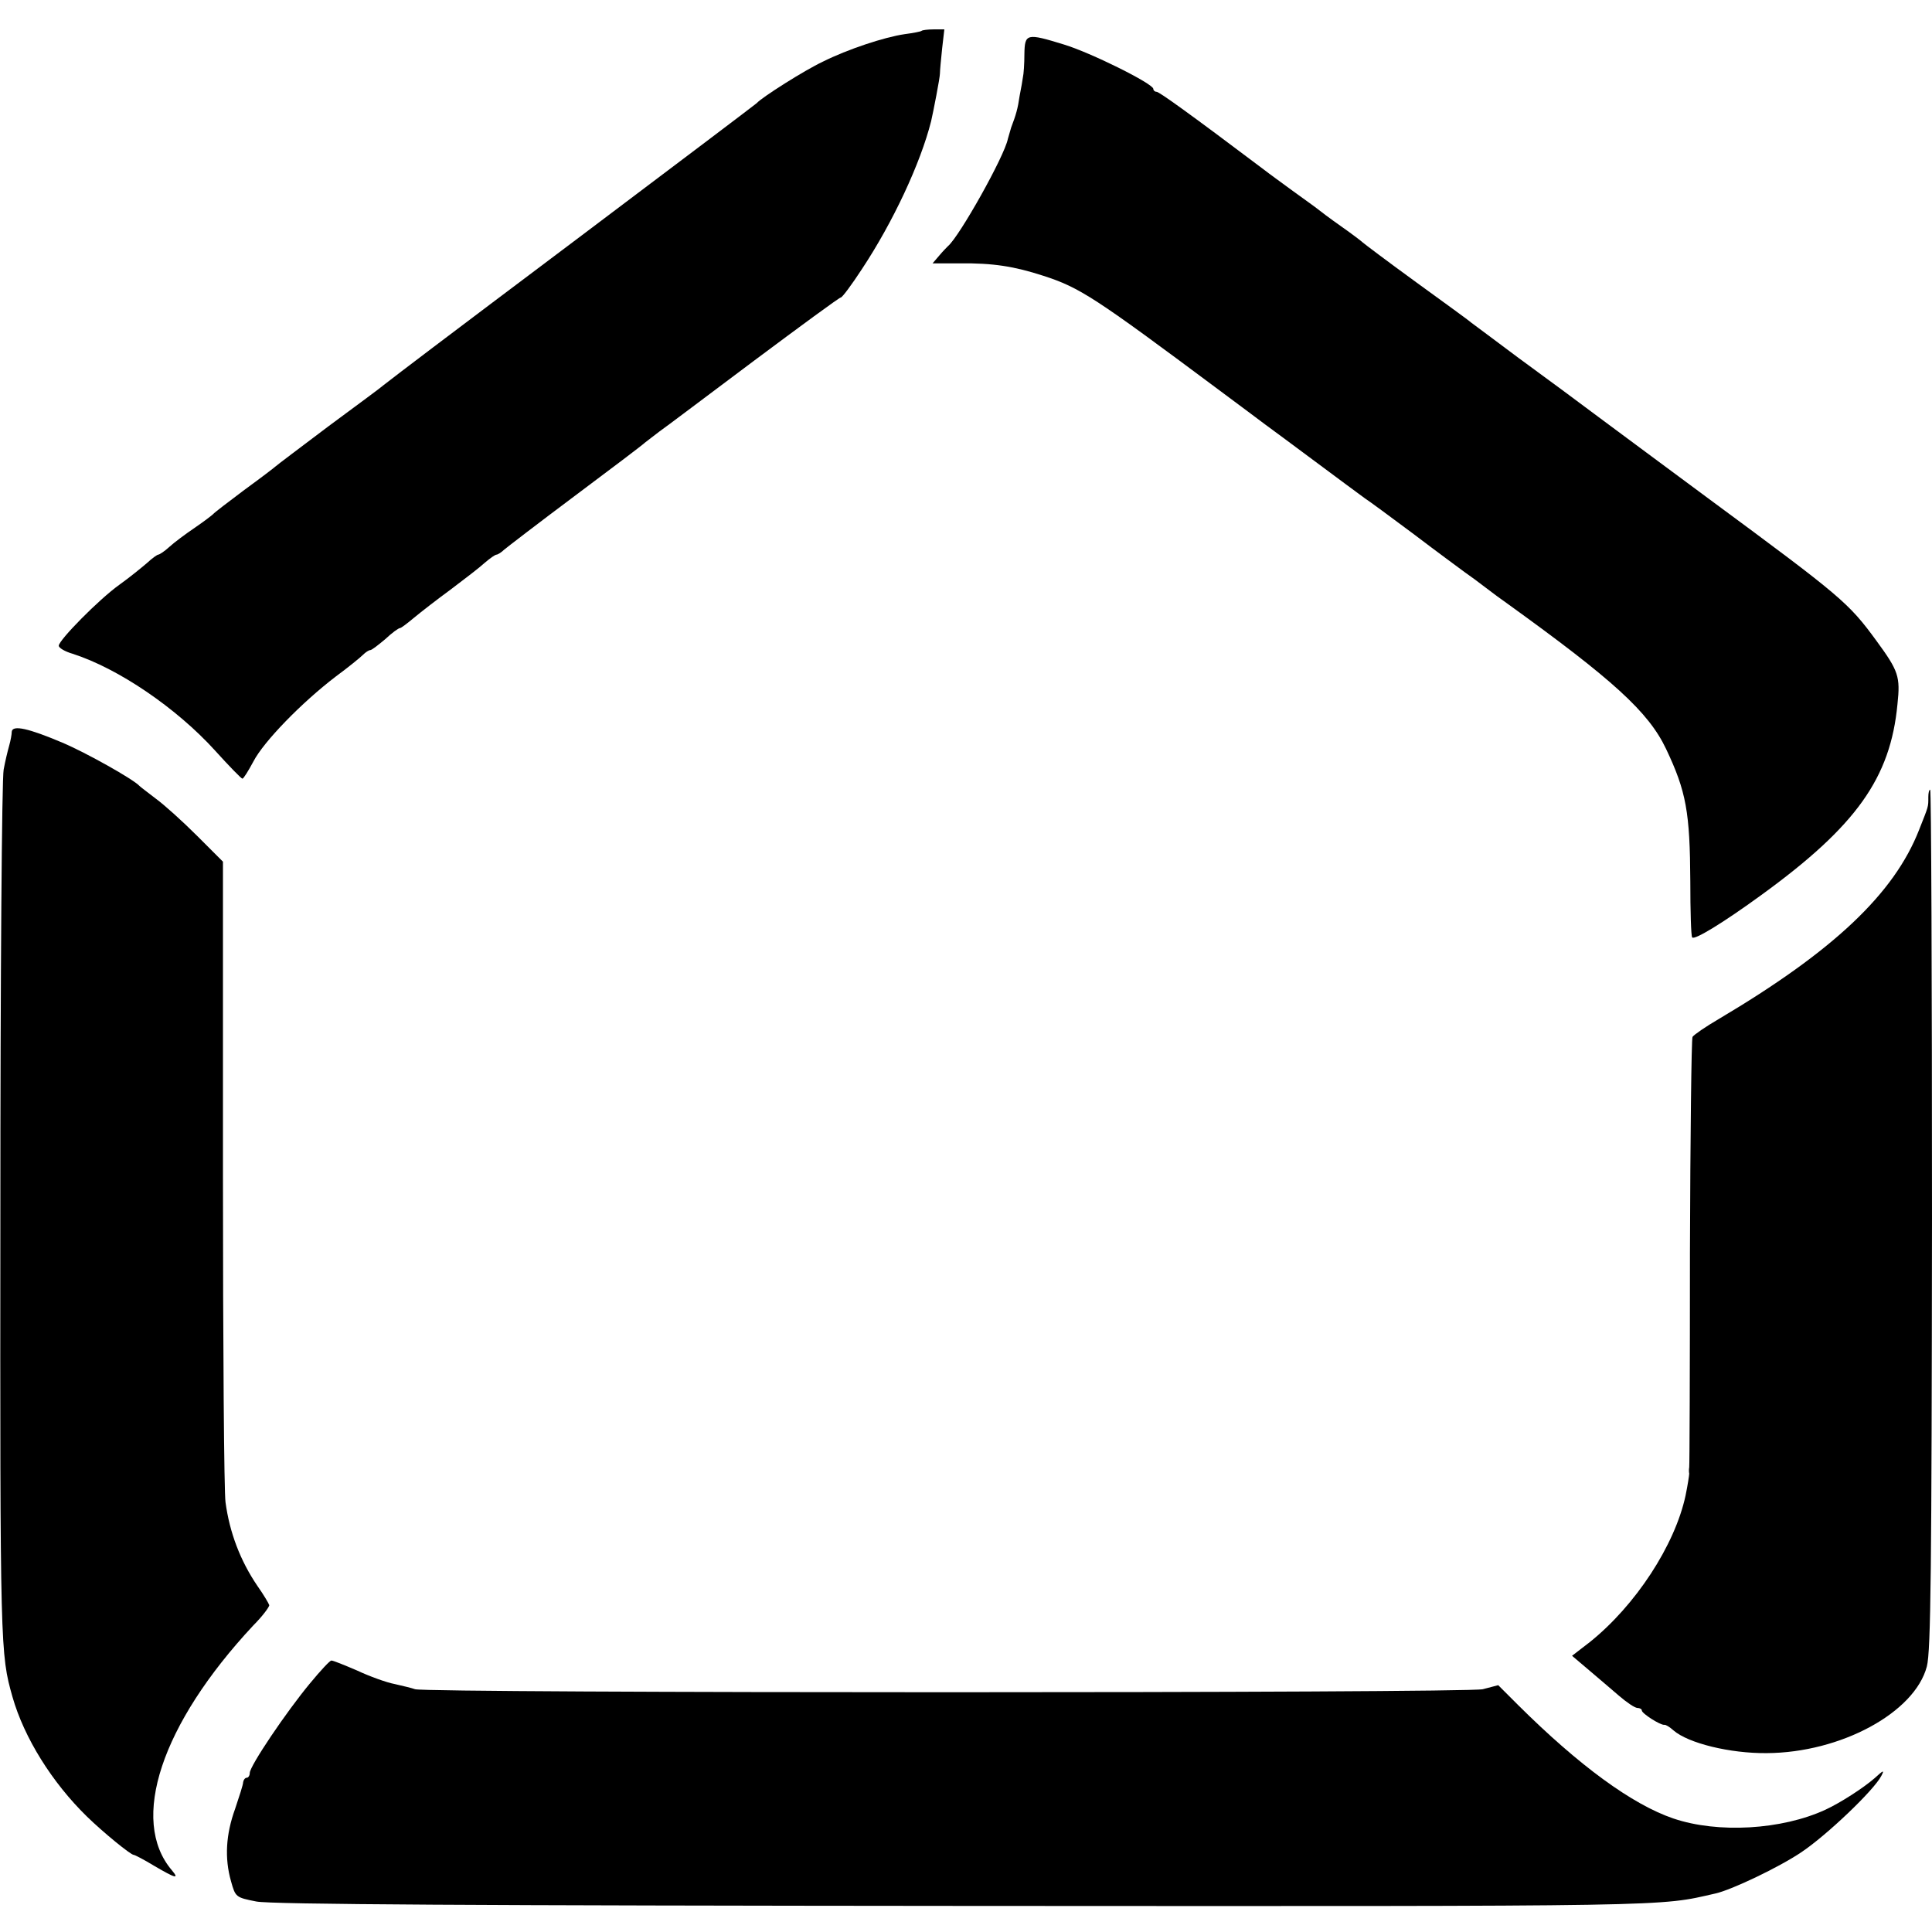 <?xml version="1.0" standalone="no"?>
<!DOCTYPE svg PUBLIC "-//W3C//DTD SVG 20010904//EN"
 "http://www.w3.org/TR/2001/REC-SVG-20010904/DTD/svg10.dtd">
<svg version="1.0" xmlns="http://www.w3.org/2000/svg"
 width="526pt" height="526pt" viewBox="0 0 526 526"
 preserveAspectRatio="xMidYMid meet">
<g transform="translate(0,526) scale(0.1,-0.1)"
fill="#000000" stroke="none">
<path d="M2509 5176 c-2 -2 -23 -6 -46 -9 -55 -8 -155 -41 -223 -75 -49 -23
-166 -97 -180 -113 -3 -3 -216 -164 -475 -359 -411 -309 -491 -370 -540 -408
-5 -5 -73 -55 -150 -112 -77 -58 -142 -107 -145 -110 -3 -3 -41 -32 -85 -64
-44 -33 -82 -62 -85 -66 -3 -3 -25 -20 -50 -37 -25 -17 -56 -40 -69 -52 -13
-12 -27 -21 -30 -21 -3 0 -17 -10 -31 -23 -14 -12 -47 -39 -75 -59 -56 -40
-165 -151 -165 -166 0 -6 17 -16 38 -22 124 -40 282 -147 388 -264 38 -42 71
-76 74 -76 3 0 16 21 30 47 28 54 131 160 224 231 34 25 67 52 74 59 7 7 16
13 20 13 4 0 22 14 41 30 18 17 36 30 40 30 3 0 20 13 38 28 18 15 63 50 100
77 37 28 79 60 93 73 14 12 28 22 32 22 3 0 13 6 20 13 7 6 94 73 193 147 99
74 185 139 191 145 7 5 24 19 39 30 16 11 131 98 258 193 126 94 232 172 236
172 4 0 30 35 58 78 84 127 159 287 188 402 6 26 24 118 24 130 0 8 3 39 6 68
l6 52 -29 0 c-16 0 -31 -2 -33 -4z"/>
<path d="M2789 5113 c0 -27 -2 -55 -4 -63 -1 -8 -5 -31 -9 -51 -5 -35 -10 -52
-23 -86 -3 -10 -7 -24 -9 -31 -9 -47 -132 -266 -163 -292 -3 -3 -14 -14 -24
-26 l-18 -21 73 0 c92 1 149 -8 229 -34 99 -32 140 -59 474 -308 61 -45 119
-89 130 -97 11 -8 72 -53 135 -100 63 -47 124 -92 135 -100 11 -7 72 -52 135
-99 63 -48 126 -94 138 -103 13 -9 39 -28 57 -42 18 -14 44 -33 57 -42 290
-209 386 -296 434 -397 55 -116 65 -172 66 -361 0 -80 2 -148 5 -152 5 -9 85
40 188 115 259 188 352 319 371 520 8 75 3 90 -57 172 -76 104 -95 120 -454
385 -99 73 -229 170 -290 215 -60 45 -164 122 -230 170 -66 49 -124 93 -130
97 -5 5 -73 54 -150 110 -77 56 -142 105 -145 108 -3 3 -29 23 -59 44 -30 21
-59 43 -65 48 -6 5 -36 26 -66 48 -30 22 -66 48 -80 59 -199 150 -284 211
-291 211 -5 0 -9 4 -9 8 0 14 -171 99 -244 121 -101 31 -106 30 -107 -26z"/>
<path d="M32 3268 c0 -7 -3 -24 -7 -38 -4 -14 -11 -43 -15 -65 -5 -22 -9 -566
-9 -1210 -1 -1188 0 -1198 33 -1315 32 -112 108 -233 202 -325 45 -44 120
-105 128 -105 3 0 28 -13 56 -30 58 -34 69 -37 48 -12 -116 136 -29 398 221
666 26 26 45 52 44 56 -1 4 -15 28 -32 52 -47 69 -76 146 -87 228 -4 25 -7
427 -7 894 l0 850 -71 71 c-39 39 -89 84 -111 100 -22 17 -42 32 -45 35 -16
18 -146 91 -210 118 -92 39 -136 49 -138 30z"/>
<path d="M5250 3090 c0 -28 1 -23 -25 -89 -68 -174 -233 -330 -545 -515 -36
-21 -68 -43 -72 -49 -3 -6 -6 -270 -7 -586 0 -317 -1 -580 -2 -586 -1 -5 -1
-13 0 -17 0 -4 -4 -31 -10 -60 -29 -135 -136 -299 -261 -399 l-48 -37 46 -39
c25 -21 62 -53 82 -70 21 -18 43 -33 50 -33 6 0 12 -3 12 -7 0 -8 50 -40 61
-39 4 1 15 -6 25 -15 40 -35 154 -63 254 -62 201 1 403 110 436 236 11 42 13
272 14 1219 0 643 -2 1168 -5 1168 -3 0 -5 -9 -5 -20z"/>
<path d="M844 677 c-64 -77 -164 -225 -164 -244 0 -7 -4 -13 -8 -13 -5 0 -9
-6 -10 -12 0 -7 -11 -40 -22 -73 -25 -69 -29 -134 -11 -197 12 -43 13 -44 69
-55 41 -8 601 -11 1937 -12 1948 -1 1878 -2 2036 34 44 10 172 71 233 112 69
46 198 169 218 208 9 17 6 16 -18 -6 -31 -27 -93 -67 -134 -86 -119 -55 -293
-65 -414 -24 -112 38 -257 144 -423 309 l-54 54 -42 -11 c-44 -11 -2876 -11
-2907 0 -8 3 -33 9 -55 14 -22 4 -69 21 -103 37 -35 15 -67 28 -70 27 -4 0
-30 -28 -58 -62z"/>
</g>
</svg>
